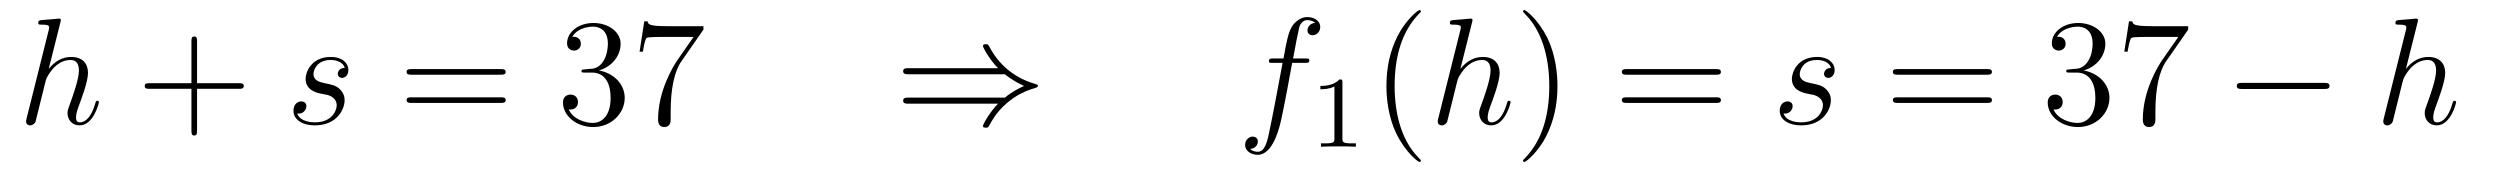 <?xml version='1.0'?>
<!-- This file was generated by dvisvgm 1.14.1 -->
<svg height='14pt' version='1.1' viewBox='0 -14 197 14' width='197pt' xmlns='http://www.w3.org/2000/svg' xmlns:xlink='http://www.w3.org/1999/xlink'>
<g id='page1'>
<g transform='matrix(1 0 0 1 -127 650)'>
<path d='M131.759 -662.237C131.771 -662.285 131.795 -662.357 131.795 -662.417C131.795 -662.536 131.675 -662.536 131.652 -662.536C131.64 -662.536 131.054 -662.488 130.994 -662.476C130.791 -662.464 130.612 -662.441 130.396 -662.428C130.098 -662.405 130.014 -662.393 130.014 -662.178C130.014 -662.058 130.109 -662.058 130.277 -662.058C130.863 -662.058 130.874 -661.95 130.874 -661.831C130.874 -661.759 130.851 -661.663 130.839 -661.627L129.105 -654.706C129.057 -654.527 129.057 -654.503 129.057 -654.431C129.057 -654.168 129.261 -654.12 129.38 -654.12C129.583 -654.12 129.739 -654.276 129.799 -654.408L130.337 -656.571C130.396 -656.834 130.468 -657.085 130.528 -657.348C130.659 -657.85 130.659 -657.862 130.887 -658.209C131.113 -658.555 131.652 -659.273 132.572 -659.273C133.05 -659.273 133.218 -658.914 133.218 -658.436C133.218 -657.767 132.751 -656.463 132.488 -655.746C132.381 -655.459 132.321 -655.304 132.321 -655.089C132.321 -654.551 132.692 -654.12 133.265 -654.12C134.377 -654.12 134.795 -655.878 134.795 -655.949C134.795 -656.009 134.748 -656.057 134.676 -656.057C134.568 -656.057 134.556 -656.021 134.497 -655.818C134.222 -654.862 133.779 -654.36 133.301 -654.36C133.182 -654.36 132.99 -654.372 132.99 -654.754C132.99 -655.065 133.134 -655.447 133.182 -655.579C133.397 -656.152 133.935 -657.563 133.935 -658.257C133.935 -658.974 133.516 -659.512 132.608 -659.512C131.927 -659.512 131.329 -659.189 130.839 -658.567L131.759 -662.237Z' fill-rule='evenodd'/>
<path d='M142.528 -657.001H145.828C145.995 -657.001 146.21 -657.001 146.21 -657.217C146.21 -657.444 146.007 -657.444 145.828 -657.444H142.528V-660.743C142.528 -660.91 142.528 -661.126 142.313 -661.126C142.086 -661.126 142.086 -660.922 142.086 -660.743V-657.444H138.787C138.619 -657.444 138.404 -657.444 138.404 -657.228C138.404 -657.001 138.608 -657.001 138.787 -657.001H142.086V-653.702C142.086 -653.535 142.086 -653.32 142.301 -653.32C142.528 -653.32 142.528 -653.523 142.528 -653.702V-657.001Z' fill-rule='evenodd'/>
<path d='M152.242 -656.631C152.445 -656.595 152.768 -656.523 152.839 -656.511C152.995 -656.463 153.533 -656.272 153.533 -655.698C153.533 -655.328 153.198 -654.36 151.811 -654.36C151.56 -654.36 150.663 -654.395 150.424 -655.053C150.903 -654.993 151.142 -655.364 151.142 -655.627C151.142 -655.878 150.974 -656.009 150.735 -656.009C150.472 -656.009 150.126 -655.806 150.126 -655.268C150.126 -654.563 150.843 -654.12 151.799 -654.12C153.616 -654.12 154.154 -655.459 154.154 -656.081C154.154 -656.26 154.154 -656.595 153.772 -656.977C153.473 -657.264 153.186 -657.324 152.54 -657.456C152.217 -657.528 151.703 -657.635 151.703 -658.173C151.703 -658.412 151.919 -659.273 153.054 -659.273C153.557 -659.273 154.047 -659.081 154.166 -658.651C153.64 -658.651 153.616 -658.197 153.616 -658.185C153.616 -657.934 153.843 -657.862 153.951 -657.862C154.118 -657.862 154.453 -657.993 154.453 -658.496C154.453 -658.998 153.999 -659.512 153.066 -659.512C151.5 -659.512 151.082 -658.281 151.082 -657.79C151.082 -656.882 151.967 -656.691 152.242 -656.631Z' fill-rule='evenodd'/>
<path d='M166.464 -658.113C166.632 -658.113 166.847 -658.113 166.847 -658.328C166.847 -658.555 166.644 -658.555 166.464 -658.555H159.424C159.256 -658.555 159.041 -658.555 159.041 -658.34C159.041 -658.113 159.244 -658.113 159.424 -658.113H166.464ZM166.464 -655.89C166.632 -655.89 166.847 -655.89 166.847 -656.105C166.847 -656.332 166.644 -656.332 166.464 -656.332H159.424C159.256 -656.332 159.041 -656.332 159.041 -656.117C159.041 -655.89 159.244 -655.89 159.424 -655.89H166.464Z' fill-rule='evenodd'/>
<path d='M173.072 -658.532C172.869 -658.52 172.821 -658.507 172.821 -658.4C172.821 -658.281 172.881 -658.281 173.096 -658.281H173.646C174.662 -658.281 175.116 -657.444 175.116 -656.296C175.116 -654.73 174.304 -654.312 173.718 -654.312C173.144 -654.312 172.164 -654.587 171.817 -655.376C172.2 -655.316 172.546 -655.531 172.546 -655.961C172.546 -656.308 172.295 -656.547 171.96 -656.547C171.674 -656.547 171.363 -656.38 171.363 -655.926C171.363 -654.862 172.427 -653.989 173.754 -653.989C175.176 -653.989 176.228 -655.077 176.228 -656.284C176.228 -657.384 175.344 -658.245 174.196 -658.448C175.236 -658.747 175.905 -659.619 175.905 -660.552C175.905 -661.496 174.925 -662.189 173.766 -662.189C172.57 -662.189 171.685 -661.46 171.685 -660.588C171.685 -660.109 172.056 -660.014 172.236 -660.014C172.486 -660.014 172.773 -660.193 172.773 -660.552C172.773 -660.934 172.486 -661.102 172.224 -661.102C172.152 -661.102 172.128 -661.102 172.092 -661.09C172.546 -661.902 173.67 -661.902 173.73 -661.902C174.124 -661.902 174.901 -661.723 174.901 -660.552C174.901 -660.325 174.865 -659.655 174.519 -659.141C174.16 -658.615 173.754 -658.579 173.431 -658.567L173.072 -658.532ZM182.431 -661.663V-661.938H179.55C178.104 -661.938 178.079 -662.094 178.032 -662.321H177.769L177.398 -659.93H177.661C177.697 -660.145 177.804 -660.887 177.96 -661.018C178.056 -661.09 178.952 -661.09 179.119 -661.09H181.654L180.387 -659.273C180.064 -658.807 178.857 -656.846 178.857 -654.599C178.857 -654.467 178.857 -653.989 179.347 -653.989C179.849 -653.989 179.849 -654.455 179.849 -654.611V-655.208C179.849 -656.989 180.136 -658.376 180.698 -659.177L182.431 -661.663Z' fill-rule='evenodd'/>
<path d='M206.189 -658.149C206.692 -657.719 207.301 -657.408 207.696 -657.228C207.265 -657.037 206.68 -656.727 206.189 -656.308H198.599C198.395 -656.308 198.168 -656.308 198.168 -656.069C198.168 -655.83 198.383 -655.83 198.587 -655.83H205.651C205.078 -655.28 204.456 -654.228 204.456 -654.072C204.456 -653.941 204.611 -653.941 204.683 -653.941C204.779 -653.941 204.863 -653.941 204.91 -654.037C205.162 -654.491 205.495 -655.125 206.273 -655.818C207.097 -656.547 207.899 -656.87 208.52 -657.049C208.723 -657.121 208.735 -657.133 208.759 -657.157C208.783 -657.169 208.783 -657.205 208.783 -657.228C208.783 -657.252 208.783 -657.276 208.771 -657.3L208.735 -657.324C208.711 -657.336 208.699 -657.348 208.472 -657.42C206.858 -657.898 205.663 -658.986 204.994 -660.265C204.863 -660.504 204.85 -660.516 204.683 -660.516C204.611 -660.516 204.456 -660.516 204.456 -660.384C204.456 -660.229 205.066 -659.189 205.651 -658.627H198.587C198.383 -658.627 198.168 -658.627 198.168 -658.388C198.168 -658.149 198.395 -658.149 198.599 -658.149H206.189Z' fill-rule='evenodd'/>
<path d='M229.838 -659.046C230.077 -659.046 230.173 -659.046 230.173 -659.273C230.173 -659.392 230.077 -659.392 229.862 -659.392H228.894C229.121 -660.623 229.288 -661.472 229.384 -661.855C229.456 -662.142 229.706 -662.417 230.017 -662.417C230.268 -662.417 230.519 -662.309 230.639 -662.202C230.173 -662.154 230.029 -661.807 230.029 -661.604C230.029 -661.365 230.209 -661.221 230.436 -661.221C230.675 -661.221 231.034 -661.424 231.034 -661.879C231.034 -662.381 230.532 -662.656 230.005 -662.656C229.492 -662.656 228.989 -662.273 228.75 -661.807C228.535 -661.388 228.415 -660.958 228.14 -659.392H227.34C227.112 -659.392 226.993 -659.392 226.993 -659.177C226.993 -659.046 227.065 -659.046 227.304 -659.046H228.068C227.854 -657.934 227.364 -655.232 227.089 -653.953C226.885 -652.913 226.706 -652.04 226.109 -652.04C226.073 -652.04 225.726 -652.04 225.511 -652.267C226.121 -652.315 226.121 -652.841 226.121 -652.853C226.121 -653.092 225.941 -653.236 225.714 -653.236C225.475 -653.236 225.116 -653.032 225.116 -652.578C225.116 -652.064 225.642 -651.801 226.109 -651.801C227.328 -651.801 227.83 -653.989 227.962 -654.587C228.176 -655.507 228.762 -658.687 228.822 -659.046H229.838Z' fill-rule='evenodd'/>
<path d='M232.782 -657.516C232.782 -657.731 232.766 -657.739 232.55 -657.739C232.224 -657.42 231.802 -657.229 231.046 -657.229V-656.966C231.26 -656.966 231.69 -656.966 232.152 -657.181V-653.093C232.152 -652.798 232.129 -652.703 231.372 -652.703H231.092V-652.44C231.419 -652.464 232.105 -652.464 232.464 -652.464C232.822 -652.464 233.515 -652.464 233.842 -652.44V-652.703H233.563C232.806 -652.703 232.782 -652.798 232.782 -653.093V-657.516Z' fill-rule='evenodd'/>
<path d='M238.966 -651.335C238.966 -651.371 238.966 -651.395 238.762 -651.598C237.566 -652.806 236.897 -654.778 236.897 -657.217C236.897 -659.536 237.458 -661.532 238.846 -662.943C238.966 -663.05 238.966 -663.074 238.966 -663.11C238.966 -663.182 238.906 -663.206 238.858 -663.206C238.702 -663.206 237.722 -662.345 237.137 -661.173C236.526 -659.966 236.251 -658.687 236.251 -657.217C236.251 -656.152 236.419 -654.73 237.041 -653.451C237.745 -652.017 238.726 -651.239 238.858 -651.239C238.906 -651.239 238.966 -651.263 238.966 -651.335Z' fill-rule='evenodd'/>
<path d='M242.998 -662.237C243.01 -662.285 243.034 -662.357 243.034 -662.417C243.034 -662.536 242.914 -662.536 242.89 -662.536C242.879 -662.536 242.292 -662.488 242.233 -662.476C242.029 -662.464 241.85 -662.441 241.634 -662.428C241.336 -662.405 241.253 -662.393 241.253 -662.178C241.253 -662.058 241.348 -662.058 241.516 -662.058C242.101 -662.058 242.113 -661.95 242.113 -661.831C242.113 -661.759 242.089 -661.663 242.077 -661.627L240.344 -654.706C240.296 -654.527 240.296 -654.503 240.296 -654.431C240.296 -654.168 240.499 -654.12 240.619 -654.12C240.822 -654.12 240.977 -654.276 241.037 -654.408L241.576 -656.571C241.634 -656.834 241.706 -657.085 241.766 -657.348C241.898 -657.85 241.898 -657.862 242.125 -658.209C242.352 -658.555 242.89 -659.273 243.81 -659.273C244.289 -659.273 244.456 -658.914 244.456 -658.436C244.456 -657.767 243.99 -656.463 243.727 -655.746C243.619 -655.459 243.559 -655.304 243.559 -655.089C243.559 -654.551 243.93 -654.12 244.504 -654.12C245.616 -654.12 246.034 -655.878 246.034 -655.949C246.034 -656.009 245.986 -656.057 245.915 -656.057C245.807 -656.057 245.795 -656.021 245.735 -655.818C245.46 -654.862 245.018 -654.36 244.54 -654.36C244.42 -654.36 244.229 -654.372 244.229 -654.754C244.229 -655.065 244.373 -655.447 244.42 -655.579C244.636 -656.152 245.173 -657.563 245.173 -658.257C245.173 -658.974 244.754 -659.512 243.846 -659.512C243.166 -659.512 242.567 -659.189 242.077 -658.567L242.998 -662.237Z' fill-rule='evenodd'/>
<path d='M249.728 -657.217C249.728 -658.125 249.608 -659.607 248.94 -660.994C248.234 -662.428 247.254 -663.206 247.122 -663.206C247.074 -663.206 247.015 -663.182 247.015 -663.11C247.015 -663.074 247.015 -663.05 247.218 -662.847C248.413 -661.64 249.083 -659.667 249.083 -657.228C249.083 -654.909 248.521 -652.913 247.134 -651.502C247.015 -651.395 247.015 -651.371 247.015 -651.335C247.015 -651.263 247.074 -651.239 247.122 -651.239C247.278 -651.239 248.258 -652.1 248.844 -653.272C249.454 -654.491 249.728 -655.782 249.728 -657.217Z' fill-rule='evenodd'/>
<path d='M262.225 -658.113C262.392 -658.113 262.608 -658.113 262.608 -658.328C262.608 -658.555 262.404 -658.555 262.225 -658.555H255.184C255.017 -658.555 254.802 -658.555 254.802 -658.34C254.802 -658.113 255.005 -658.113 255.184 -658.113H262.225ZM262.225 -655.89C262.392 -655.89 262.608 -655.89 262.608 -656.105C262.608 -656.332 262.404 -656.332 262.225 -656.332H255.184C255.017 -656.332 254.802 -656.332 254.802 -656.117C254.802 -655.89 255.005 -655.89 255.184 -655.89H262.225Z' fill-rule='evenodd'/>
<path d='M269.359 -656.631C269.562 -656.595 269.885 -656.523 269.957 -656.511C270.112 -656.463 270.649 -656.272 270.649 -655.698C270.649 -655.328 270.316 -654.36 268.928 -654.36C268.678 -654.36 267.781 -654.395 267.541 -655.053C268.02 -654.993 268.259 -655.364 268.259 -655.627C268.259 -655.878 268.092 -656.009 267.852 -656.009C267.589 -656.009 267.242 -655.806 267.242 -655.268C267.242 -654.563 267.96 -654.12 268.916 -654.12C270.733 -654.12 271.271 -655.459 271.271 -656.081C271.271 -656.26 271.271 -656.595 270.889 -656.977C270.59 -657.264 270.304 -657.324 269.658 -657.456C269.335 -657.528 268.82 -657.635 268.82 -658.173C268.82 -658.412 269.036 -659.273 270.172 -659.273C270.673 -659.273 271.164 -659.081 271.283 -658.651C270.757 -658.651 270.733 -658.197 270.733 -658.185C270.733 -657.934 270.961 -657.862 271.068 -657.862C271.235 -657.862 271.571 -657.993 271.571 -658.496C271.571 -658.998 271.116 -659.512 270.184 -659.512C268.618 -659.512 268.199 -658.281 268.199 -657.79C268.199 -656.882 269.083 -656.691 269.359 -656.631Z' fill-rule='evenodd'/>
<path d='M283.582 -658.113C283.748 -658.113 283.964 -658.113 283.964 -658.328C283.964 -658.555 283.762 -658.555 283.582 -658.555H276.541C276.373 -658.555 276.158 -658.555 276.158 -658.34C276.158 -658.113 276.361 -658.113 276.541 -658.113H283.582ZM283.582 -655.89C283.748 -655.89 283.964 -655.89 283.964 -656.105C283.964 -656.332 283.762 -656.332 283.582 -656.332H276.541C276.373 -656.332 276.158 -656.332 276.158 -656.117C276.158 -655.89 276.361 -655.89 276.541 -655.89H283.582Z' fill-rule='evenodd'/>
<path d='M290.07 -658.532C289.866 -658.52 289.818 -658.507 289.818 -658.4C289.818 -658.281 289.878 -658.281 290.093 -658.281H290.644C291.659 -658.281 292.114 -657.444 292.114 -656.296C292.114 -654.73 291.301 -654.312 290.714 -654.312C290.141 -654.312 289.16 -654.587 288.815 -655.376C289.196 -655.316 289.543 -655.531 289.543 -655.961C289.543 -656.308 289.292 -656.547 288.958 -656.547C288.671 -656.547 288.36 -656.38 288.36 -655.926C288.36 -654.862 289.424 -653.989 290.75 -653.989C292.174 -653.989 293.225 -655.077 293.225 -656.284C293.225 -657.384 292.34 -658.245 291.193 -658.448C292.232 -658.747 292.903 -659.619 292.903 -660.552C292.903 -661.496 291.923 -662.189 290.762 -662.189C289.567 -662.189 288.683 -661.46 288.683 -660.588C288.683 -660.109 289.054 -660.014 289.232 -660.014C289.483 -660.014 289.77 -660.193 289.77 -660.552C289.77 -660.934 289.483 -661.102 289.22 -661.102C289.148 -661.102 289.126 -661.102 289.09 -661.09C289.543 -661.902 290.668 -661.902 290.726 -661.902C291.121 -661.902 291.899 -661.723 291.899 -660.552C291.899 -660.325 291.863 -659.655 291.516 -659.141C291.157 -658.615 290.75 -658.579 290.428 -658.567L290.07 -658.532ZM299.428 -661.663V-661.938H296.546C295.1 -661.938 295.076 -662.094 295.028 -662.321H294.766L294.395 -659.93H294.658C294.694 -660.145 294.802 -660.887 294.958 -661.018C295.052 -661.09 295.95 -661.09 296.117 -661.09H298.651L297.384 -659.273C297.061 -658.807 295.854 -656.846 295.854 -654.599C295.854 -654.467 295.854 -653.989 296.344 -653.989C296.846 -653.989 296.846 -654.455 296.846 -654.611V-655.208C296.846 -656.989 297.133 -658.376 297.695 -659.177L299.428 -661.663Z' fill-rule='evenodd'/>
<path d='M310.146 -656.989C310.349 -656.989 310.564 -656.989 310.564 -657.228C310.564 -657.468 310.349 -657.468 310.146 -657.468H303.678C303.475 -657.468 303.26 -657.468 303.26 -657.228C303.26 -656.989 303.475 -656.989 303.678 -656.989H310.146Z' fill-rule='evenodd'/>
<path d='M317.506 -662.237C317.516 -662.285 317.54 -662.357 317.54 -662.417C317.54 -662.536 317.422 -662.536 317.398 -662.536C317.386 -662.536 316.8 -662.488 316.74 -662.476C316.537 -662.464 316.357 -662.441 316.142 -662.428C315.844 -662.405 315.76 -662.393 315.76 -662.178C315.76 -662.058 315.856 -662.058 316.022 -662.058C316.608 -662.058 316.62 -661.95 316.62 -661.831C316.62 -661.759 316.596 -661.663 316.585 -661.627L314.851 -654.706C314.803 -654.527 314.803 -654.503 314.803 -654.431C314.803 -654.168 315.006 -654.12 315.126 -654.12C315.329 -654.12 315.485 -654.276 315.545 -654.408L316.082 -656.571C316.142 -656.834 316.214 -657.085 316.273 -657.348C316.405 -657.85 316.405 -657.862 316.632 -658.209C316.859 -658.555 317.398 -659.273 318.318 -659.273C318.796 -659.273 318.964 -658.914 318.964 -658.436C318.964 -657.767 318.497 -656.463 318.234 -655.746C318.126 -655.459 318.067 -655.304 318.067 -655.089C318.067 -654.551 318.438 -654.12 319.012 -654.12C320.123 -654.12 320.542 -655.878 320.542 -655.949C320.542 -656.009 320.494 -656.057 320.422 -656.057C320.315 -656.057 320.302 -656.021 320.243 -655.818C319.968 -654.862 319.525 -654.36 319.048 -654.36C318.928 -654.36 318.737 -654.372 318.737 -654.754C318.737 -655.065 318.88 -655.447 318.928 -655.579C319.142 -656.152 319.681 -657.563 319.681 -658.257C319.681 -658.974 319.262 -659.512 318.354 -659.512C317.672 -659.512 317.075 -659.189 316.585 -658.567L317.506 -662.237Z' fill-rule='evenodd'/>
</g>
</g>
</svg>
